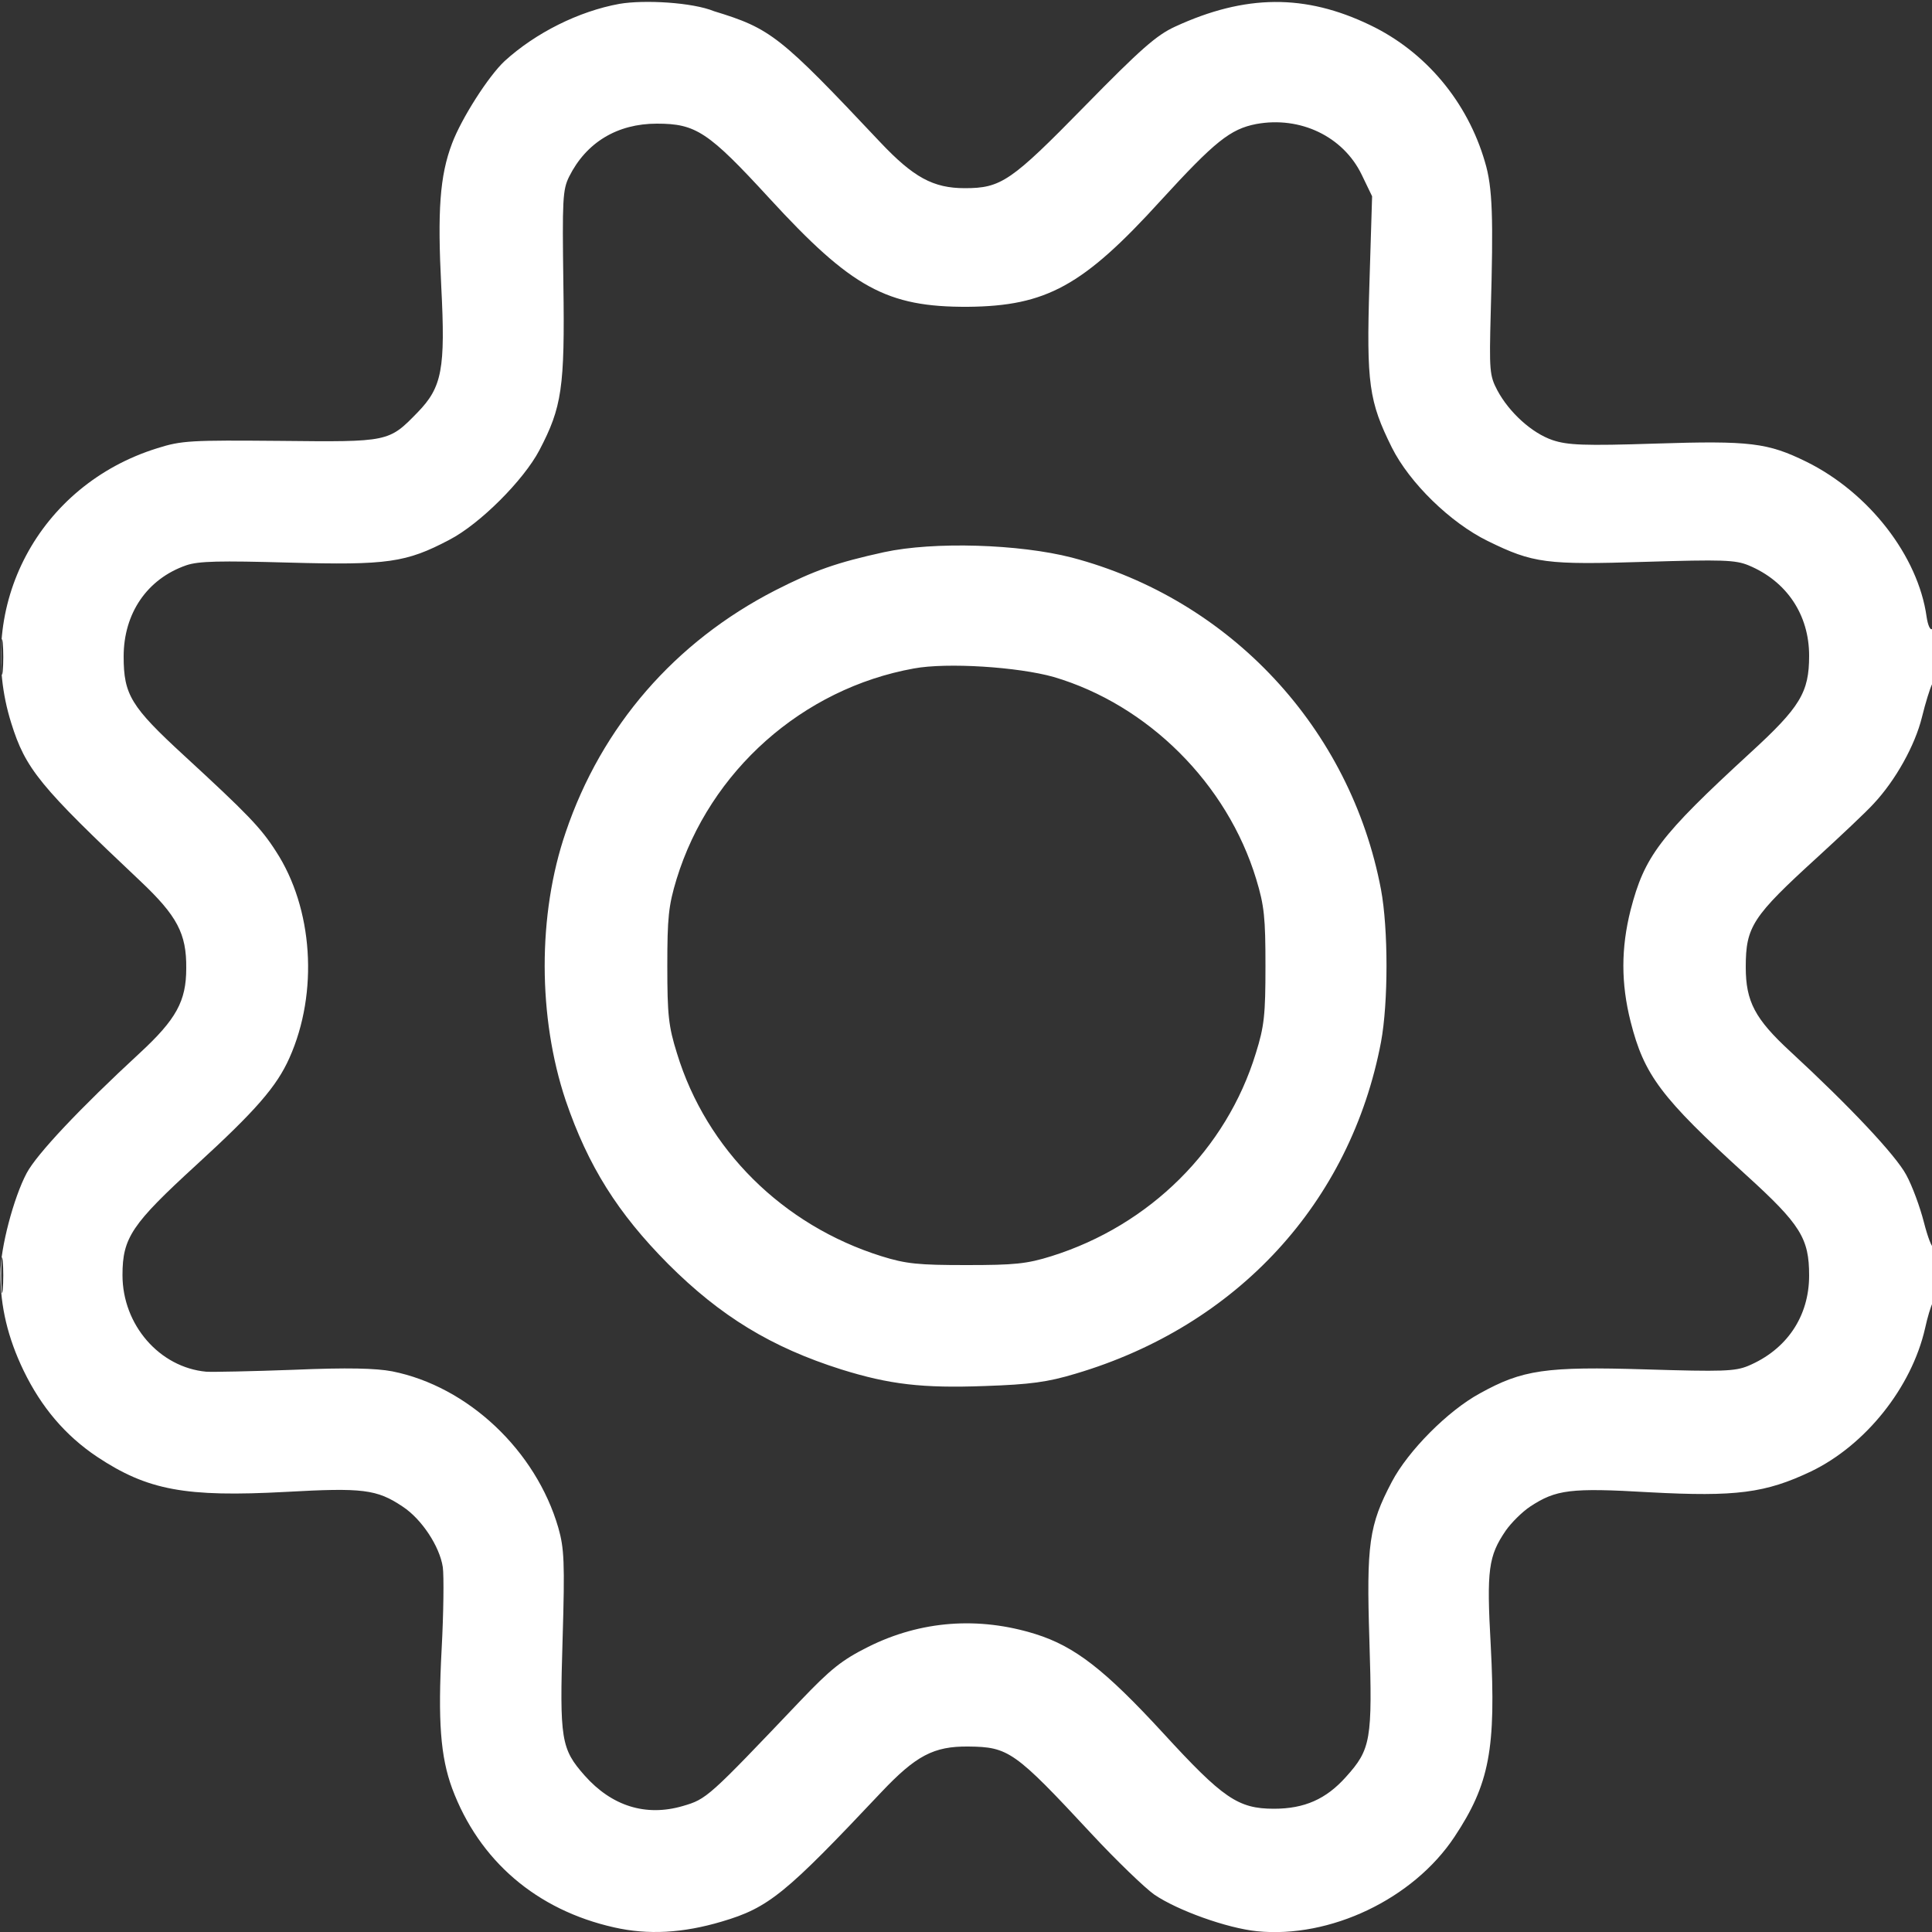 <?xml version="1.0" encoding="utf-8"?>
<!-- Generator: Adobe Illustrator 26.5.0, SVG Export Plug-In . SVG Version: 6.00 Build 0)  -->
<svg version="1.1" id="Layer_1" xmlns="http://www.w3.org/2000/svg" xmlns:xlink="http://www.w3.org/1999/xlink" x="0px" y="0px"
	 viewBox="0 0 500 500" style="enable-background:new 0 0 500 500;" xml:space="preserve">
<rect x="0" y="0" width="500" height="500" fill="#333333" stroke="none"/>
<style type="text/css">
	.st0{fill-rule:evenodd;clip-rule:evenodd;fill:#FFFFFF;}
</style>
<path class="st0" d="M160.3,1c-10.5,1.9-21.7,7.5-29.7,14.8c-4.2,3.9-11.2,14.9-13.6,21.3c-3.2,8.4-3.8,17.5-2.8,37.1
	c1.1,21.3,0.2,26-6.1,32.5c-7.5,7.7-7.4,7.7-35.6,7.4C49.4,113.9,47,114,40.7,116c-30.6,9.5-47.3,40.8-37.8,71.1
	c3.7,11.9,7.4,16.4,33.5,41c9.4,8.9,11.9,13.5,11.8,22.5c0,8.5-2.6,13.2-12,21.9c-15.5,14.3-26.7,26.2-29.3,31.1
	c-3.4,6.4-6.8,19.4-6.8,26c0,8.5,1.9,16.6,6,25.1c4.6,9.5,10.8,16.8,19,22.3c13.1,8.7,22.9,10.5,48.9,9.1
	c19.8-1.1,23.5-0.7,30.2,3.8c4.9,3.2,9.6,10.3,10.4,15.7c0.3,2.3,0.2,11.8-0.3,21.1c-1,18.7-0.3,27.9,2.7,36.1
	c7,18.8,21.9,31.5,41.9,36c8.8,2,17.8,1.5,27.9-1.5c12.2-3.6,16.5-7.2,41.3-33.5c8.9-9.4,13.5-11.9,22.5-11.8
	c10.4,0.1,12,1.2,31.8,22.5c6.5,7,13.9,14.1,16.3,15.8c6,4.1,18.8,8.7,26.6,9.5c18.9,1.9,40.4-8.3,51.1-24.4
	c9.1-13.7,10.8-22.8,9.4-49.6c-1.1-19.6-0.6-23.1,3.9-29.7c1.4-2,4.2-4.8,6.3-6.2c6.7-4.4,10.4-4.9,30.9-3.7
	c22.4,1.2,30,0.2,41.8-5.4c14.1-6.8,26-21.7,29.5-37c0.6-2.8,1.5-5.8,2-6.7c1-2,1.2-15.4,0.2-14.4c-0.4,0.4-1.5-2.5-2.5-6.4
	s-3-9.4-4.6-12.3c-2.7-5-14.4-17.5-30-31.9c-9.1-8.4-11.5-12.9-11.5-21.8c0-10.5,1.7-13.1,18.6-28.5c6-5.5,12.6-11.7,14.5-13.8
	c5.7-6.1,10.7-15.1,12.5-22.4c0.9-3.7,2.1-7.5,2.6-8.5c1.2-2.2,1.2-15.1,0-14.3c-0.5,0.3-1.1-1.1-1.4-3.2
	c-2.2-15.7-14.9-32.1-31.1-40.1c-10-4.9-14.5-5.5-39.1-4.7c-18.5,0.6-22.7,0.4-26.6-0.9c-5.3-1.8-11.2-7.1-14.3-12.9
	c-2-3.8-2.1-5.1-1.7-20.1c0.7-24.5,0.5-32.4-1.5-39c-4.5-15.5-15.3-28.5-29.7-35.4c-16.8-8.1-32.3-8-50.5,0.4
	c-4.8,2.2-8.9,5.8-23.4,20.6c-19,19.4-21.6,21.2-31,21.2c-8.2,0-13.3-2.8-21.9-11.9c-26-27.6-28.3-29.4-43-33.9
	C179.2,0.6,166.7-0.1,160.3,1 M325.1,32.1c-6.7,1.3-10.7,4.5-24.7,19.8c-20.1,22.1-29.6,27.3-49.9,27.5c-21,0.1-30.1-4.9-51.4-28.1
	C183.3,34.1,180.1,32,170,32c-10.3,0-18.3,4.9-22.7,13.7c-1.7,3.4-1.8,6-1.5,27.8c0.4,26.9-0.4,31.9-6.2,43
	c-4.1,7.8-15.4,19.1-23.3,23.2c-11.2,5.9-16,6.6-41.5,5.9c-17.9-0.5-23.4-0.4-26.6,0.7C38.1,149.8,32,158.7,32,169.9
	c0,9.9,1.9,13,15.6,25.6c16.4,15.1,19.9,18.7,23.8,24.8c9.6,14.7,11.1,36.5,3.5,53.5c-3.3,7.4-8.7,13.6-24.1,27.7
	c-16.7,15.3-19.1,18.8-19.1,28.5c0,12.9,9.6,23.9,21.7,25c1.7,0.1,11.8-0.1,22.6-0.5c14-0.6,21.3-0.4,25.5,0.4
	c19.6,3.9,37.2,20.5,43,40.5c1.5,5.3,1.7,8.8,1.1,28.8c-0.8,26-0.4,28.4,5.7,35.3c7,7.9,15.8,10.7,25.4,7.9
	c6.2-1.8,6.6-2.2,30.3-27.1c8-8.4,10.9-10.7,17.7-14.1c13.6-6.8,28.6-7.9,43.3-3.3c10.2,3.2,18,9.3,33,25.6
	c15.5,16.9,19.4,19.6,28.7,19.6c7.9,0,13.5-2.5,18.6-8.2c6.5-7.2,6.9-9.6,6.1-35.3c-0.8-25-0.1-29.9,5.8-41.1
	c4.2-8,14.5-18.4,22.8-22.9c11-6.1,17-7,43-6.2c19.7,0.6,23,0.5,26.4-0.9c10-4.2,15.8-12.8,15.8-23.4c0-9.6-2.2-13.2-16.3-26
	c-22.1-20.1-26.4-25.9-29.9-39.7c-2.5-9.9-2.5-19,0-28.9c3.6-13.9,7.5-19.1,30.9-40.6c13-11.9,15.3-15.7,15.3-25.2
	c0-10.6-5.8-19.3-15.7-23.4c-3.4-1.4-6.8-1.5-26.6-0.9c-25.7,0.8-29.1,0.4-40.9-5.4c-9.6-4.7-20.2-15-24.8-24.2
	c-5.9-11.9-6.6-16.5-5.8-42.2l0.7-22.8l-2.7-5.6C347.6,35.3,336.5,30,325.1,32.1 M228.8,142.9c-12.3,2.7-18,4.7-28.2,9.9
	c-25.9,13.3-44.9,35.1-54.2,62.6c-7.3,21.3-7.2,47.9,0,69.4c5.8,17,13.5,29.2,26.5,42.3c13.6,13.6,26.8,21.6,44.8,27.3
	c12.5,3.9,21,4.9,37.2,4.3c11.7-0.4,16.2-1,23.5-3.2c41.8-12.4,71.1-44.3,79-85.8c1.9-10.2,1.9-29.3,0-39.5
	c-7.9-41.7-39-75.1-80-85.9C263.8,140.8,241.7,140.1,228.8,142.9 M0.3,170c0,4.1,0.2,5.8,0.4,3.8c0.2-2.1,0.2-5.4,0-7.5
	C0.5,164.2,0.3,165.9,0.3,170 M236.5,173c-28.8,5.2-52.8,26.5-61.4,54.5c-2.1,6.9-2.4,10-2.4,22.5c0,12.6,0.3,15.6,2.5,22.6
	c7.6,24.9,27.4,44.5,52.9,52.5c6.4,2,9.6,2.3,22,2.3s15.6-0.3,22-2.3c25.5-8,45.3-27.7,52.9-52.5c2.2-7,2.5-10,2.5-22.6
	c0-12.5-0.3-15.6-2.4-22.5c-7.5-24.7-28-45.1-52.4-52.3C263.5,172.6,245.1,171.4,236.5,173 M0.3,330c0,4.1,0.2,5.8,0.4,3.8
	c0.2-2.1,0.2-5.4,0-7.5C0.5,324.2,0.3,325.9,0.3,330"/>
</svg>
